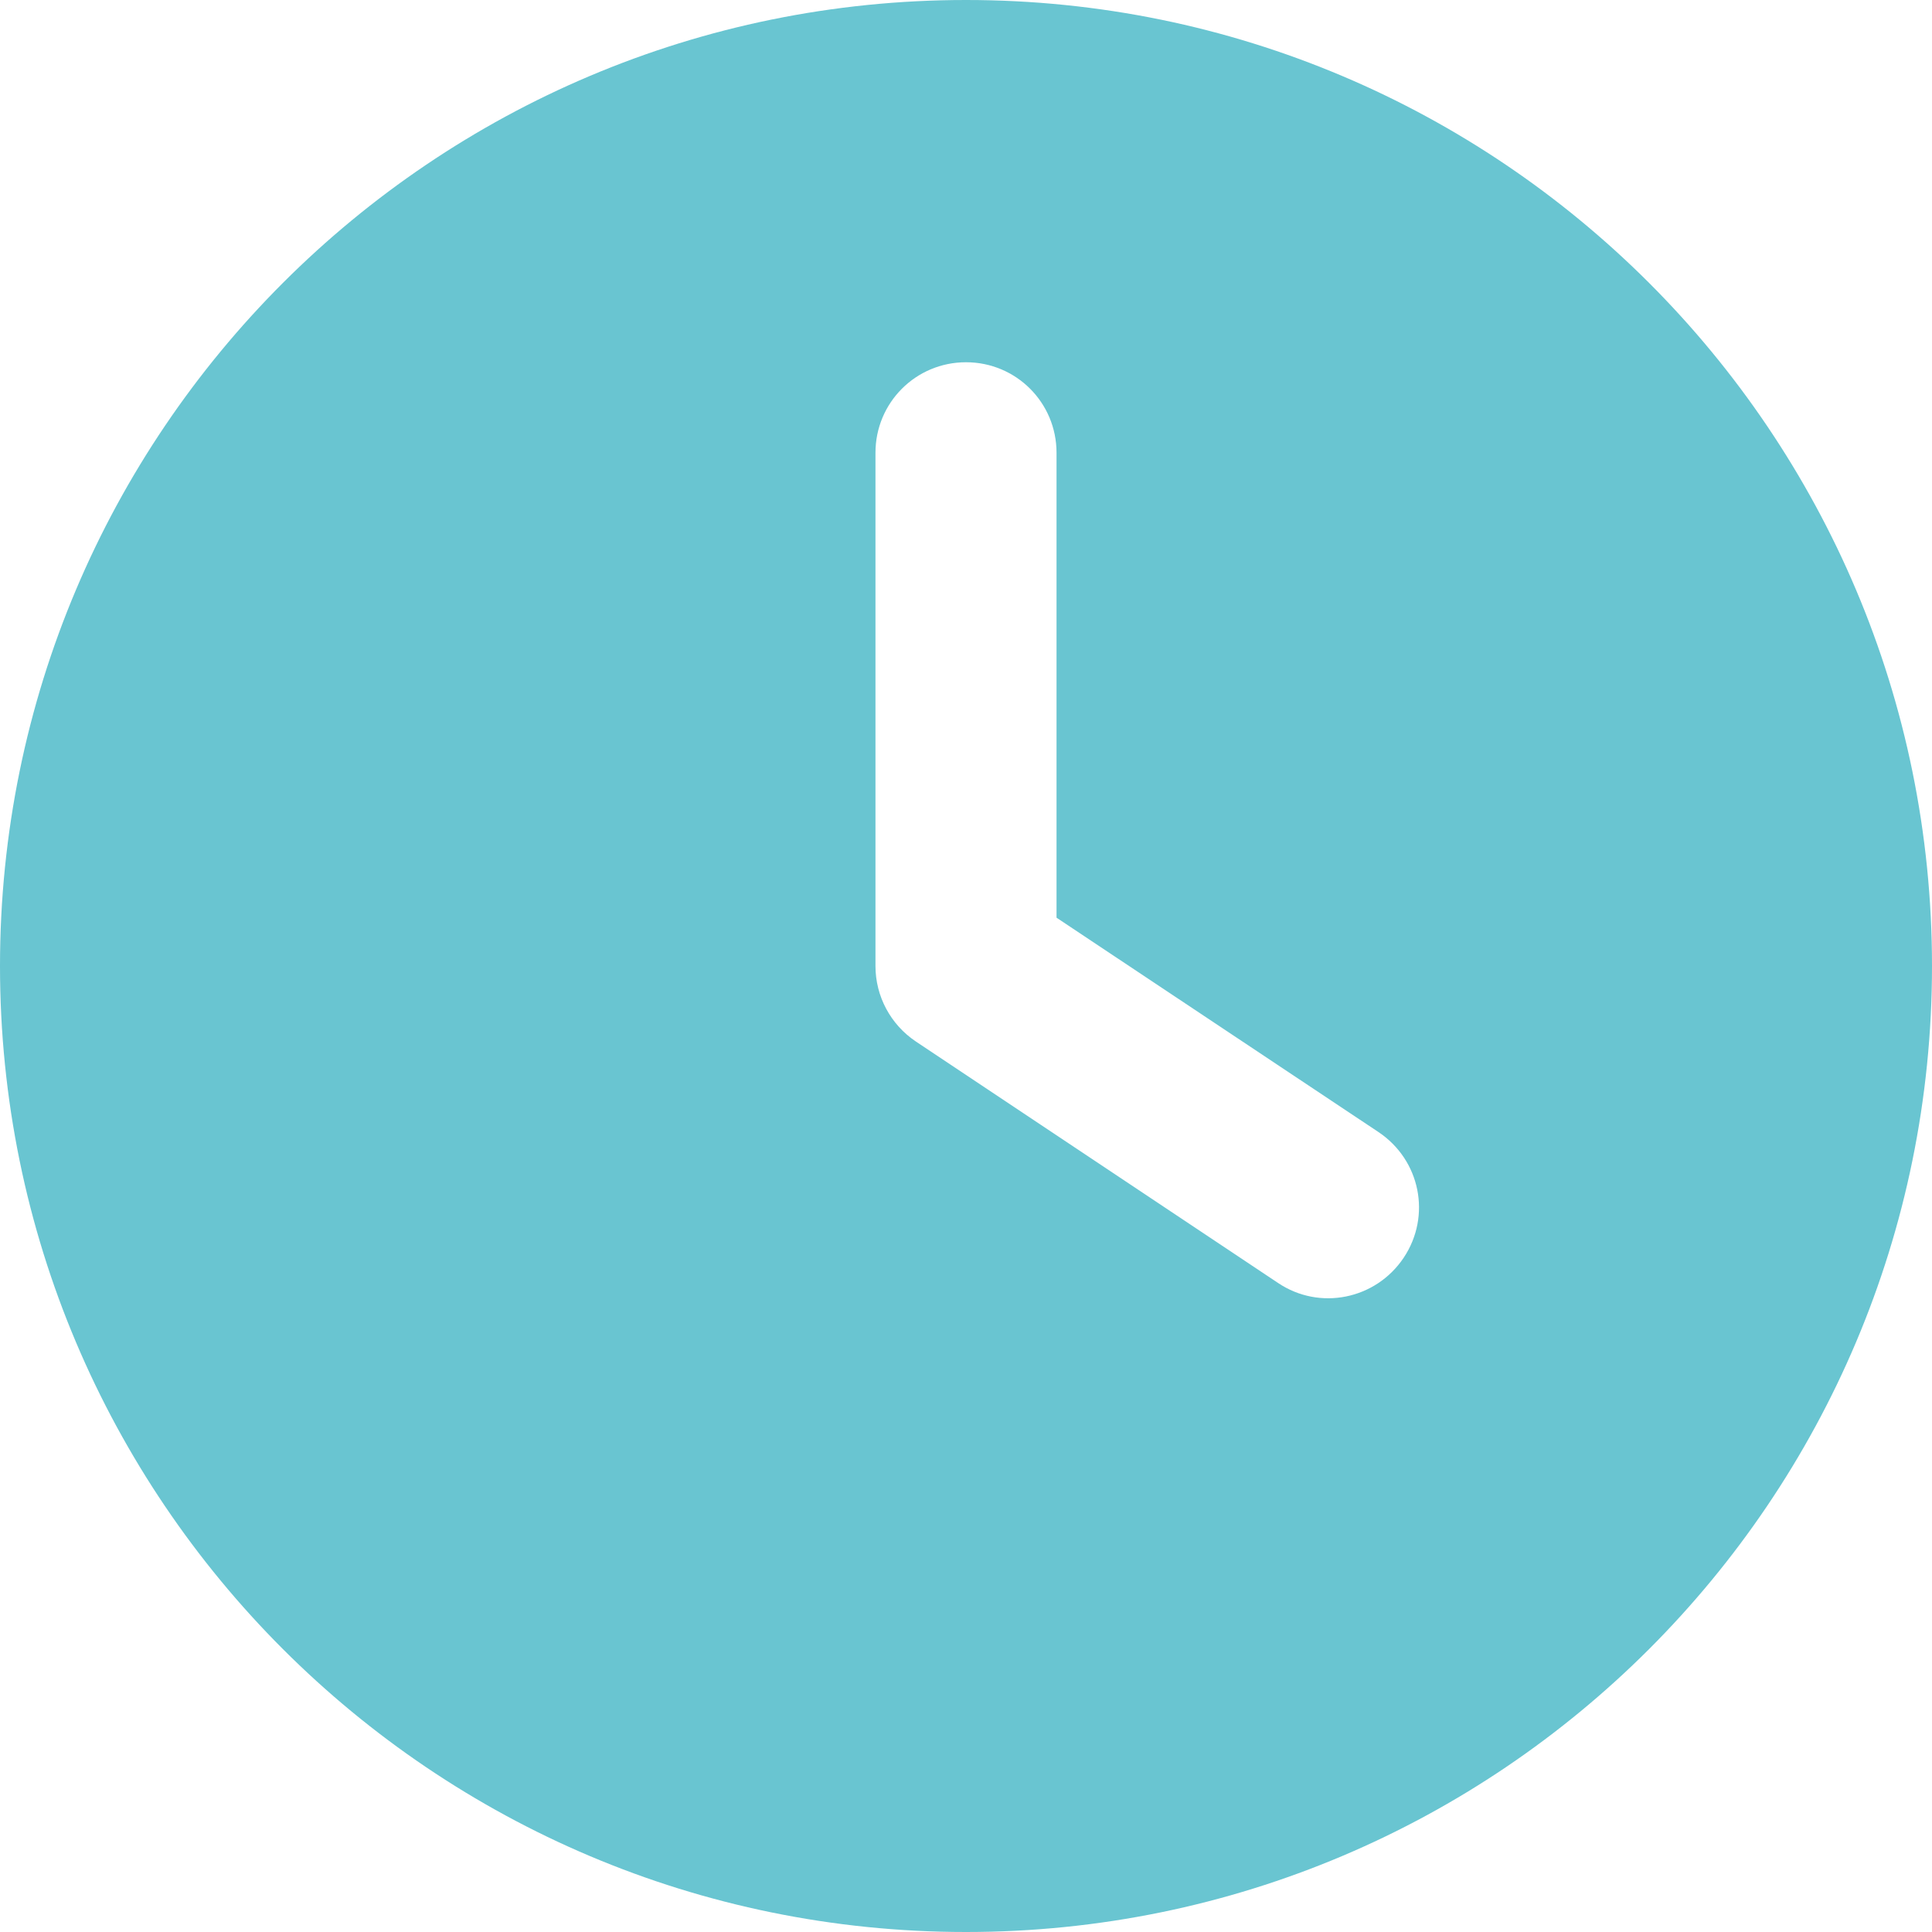 <svg width="28" height="28" viewBox="0 0 28 28" fill="none" xmlns="http://www.w3.org/2000/svg">
<g clip-path="url(#clip0_277_1110)">
<path d="M14 0C21.733 0 28 6.267 28 14C28 21.733 21.733 28 14 28C6.267 28 0 21.733 0 14C0 6.267 6.267 0 14 0ZM12.688 6.562V14C12.688 14.438 12.906 14.848 13.273 15.094L18.523 18.594C19.124 18.998 19.939 18.834 20.344 18.227C20.748 17.62 20.584 16.811 19.977 16.406L15.312 13.3V6.562C15.312 5.835 14.727 5.25 14 5.25C13.273 5.25 12.688 5.835 12.688 6.562Z" fill="#69C5D1"/>
</g>
<defs>
<clipPath id="clip0_277_1110">
<rect width="28" height="28" fill="white"/>
</clipPath>
</defs>
</svg>
